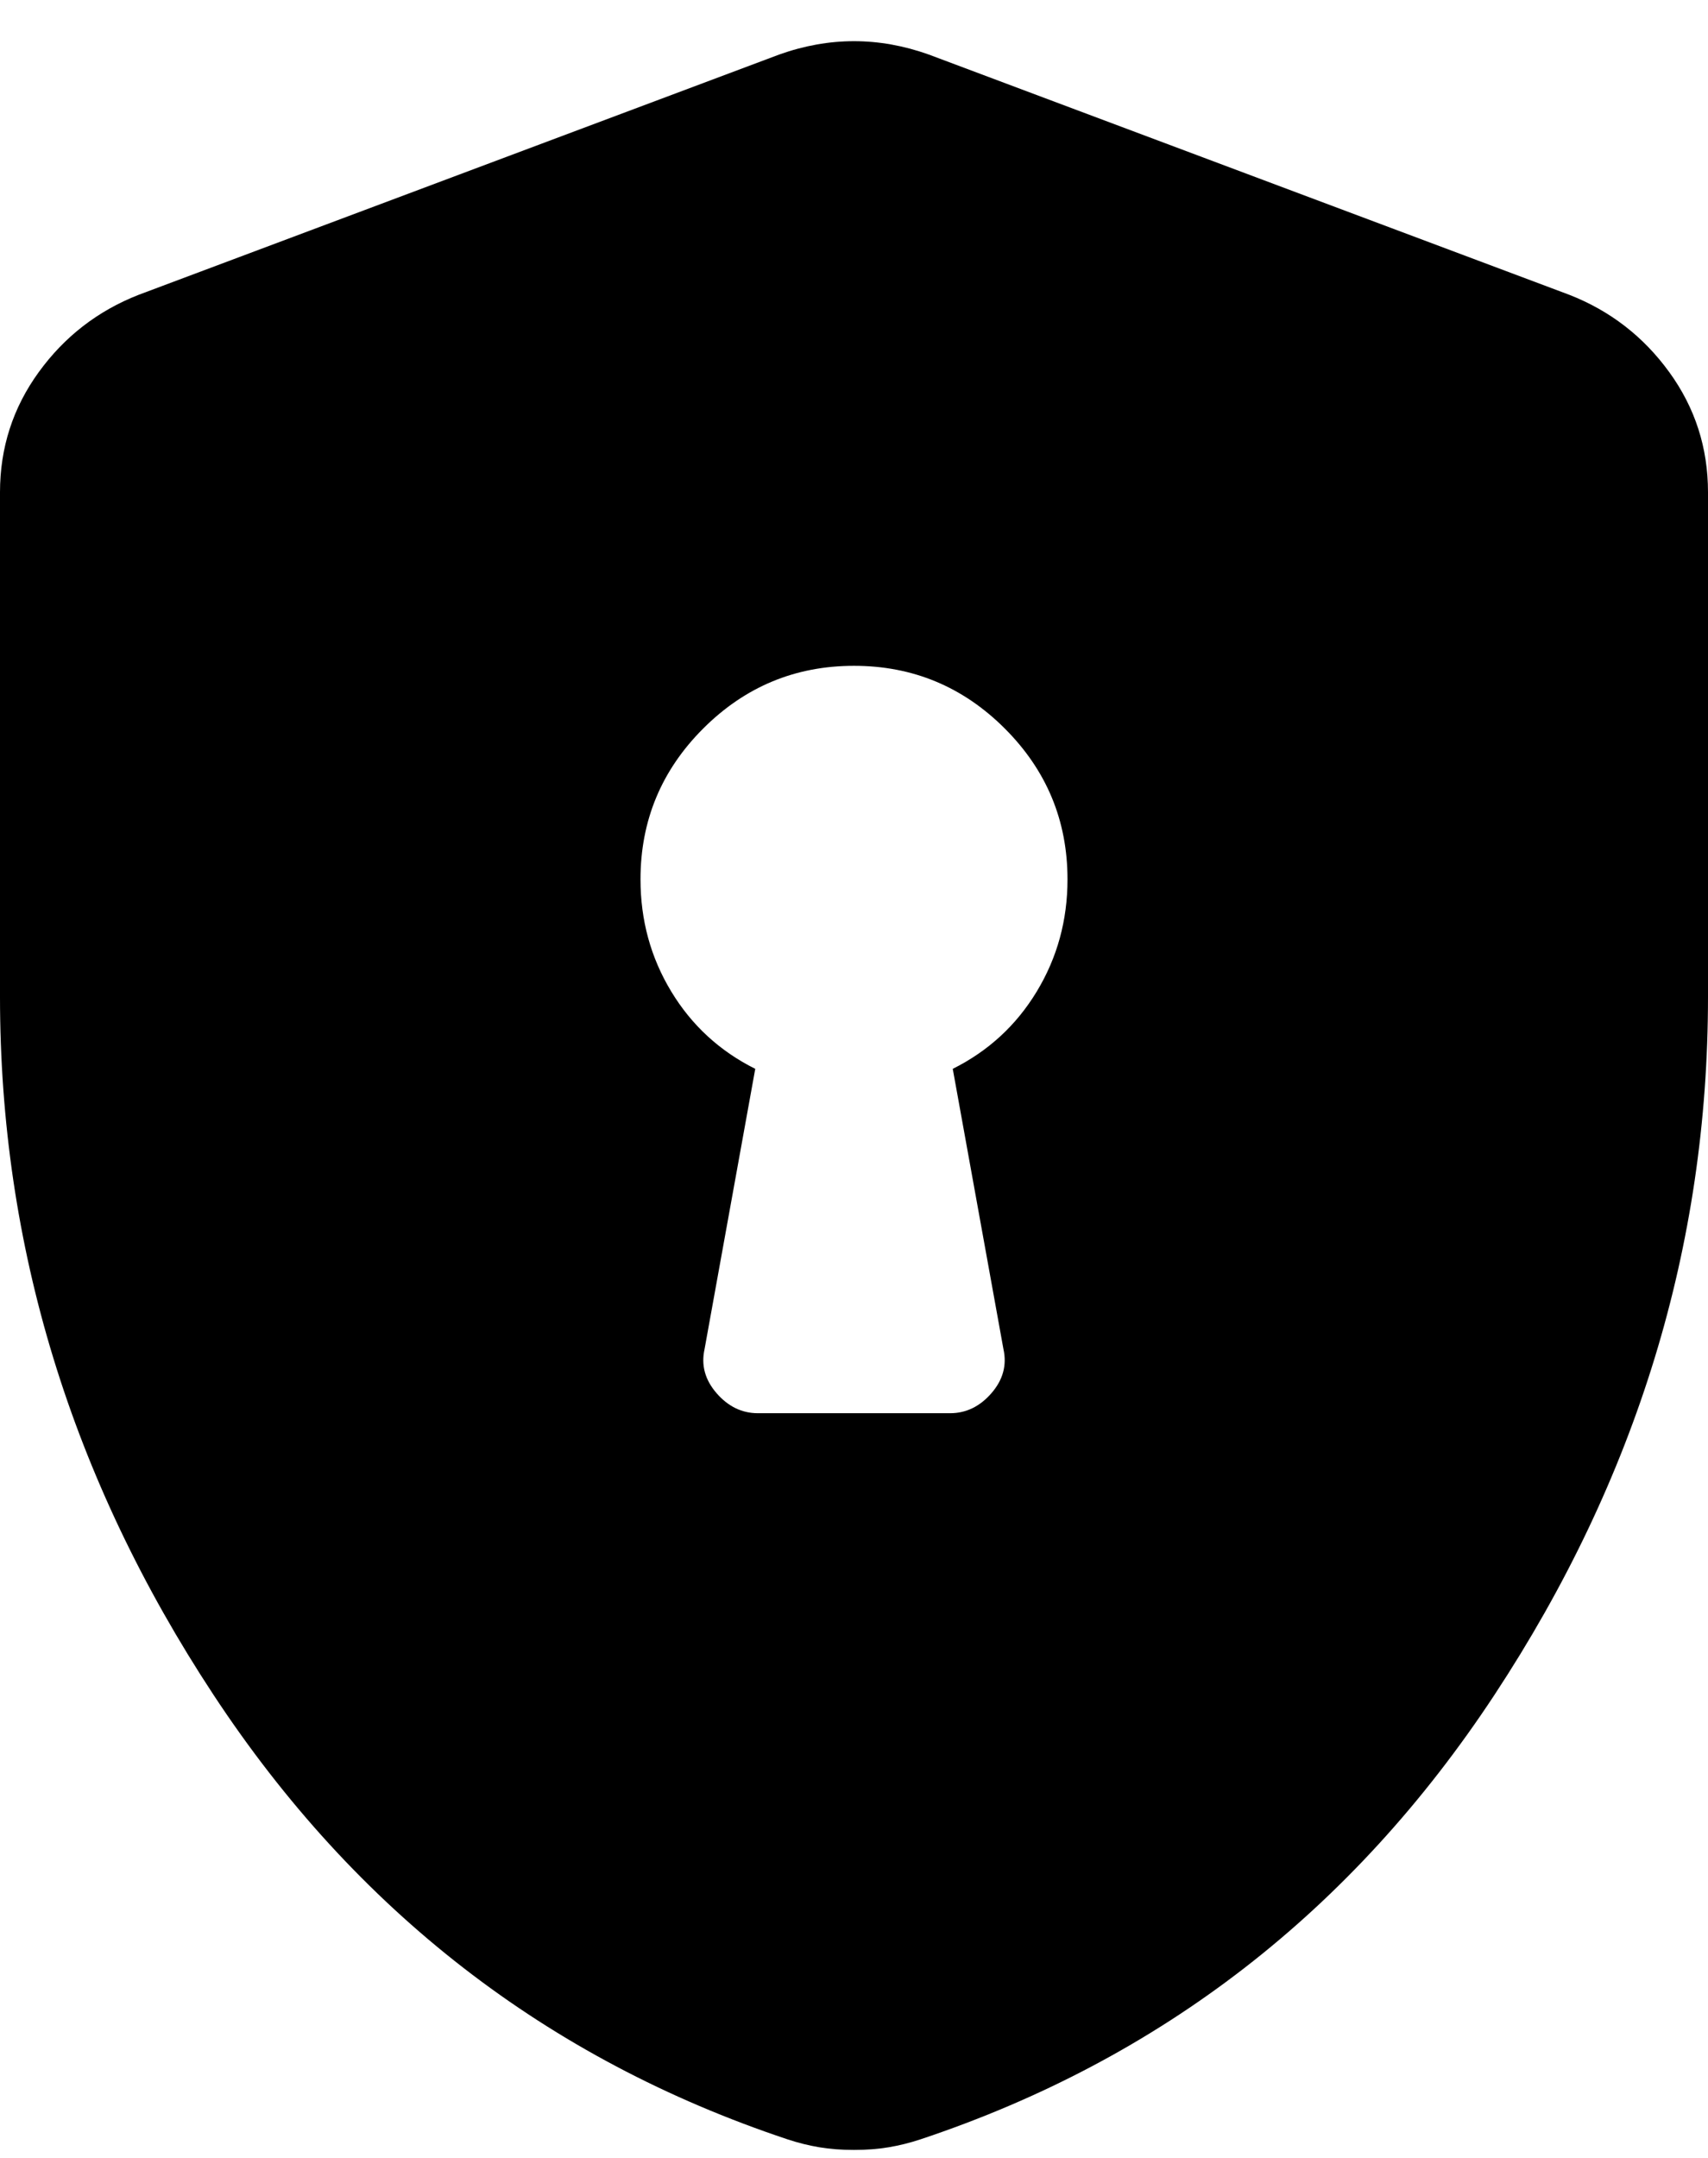 <svg width="38" height="48" viewBox="0 0 38 48" fill="none" xmlns="http://www.w3.org/2000/svg">
<path d="M16.863 31.435H21.137C21.494 31.435 21.8 31.286 22.058 30.989C22.315 30.693 22.404 30.366 22.325 30.01L21.197 23.775C21.988 23.38 22.612 22.806 23.067 22.053C23.522 21.301 23.75 20.47 23.75 19.56C23.75 18.253 23.285 17.135 22.355 16.205C21.424 15.275 20.306 14.81 19 14.81C17.694 14.81 16.576 15.275 15.645 16.205C14.715 17.135 14.25 18.253 14.25 19.56C14.25 20.47 14.478 21.301 14.933 22.053C15.388 22.806 16.012 23.38 16.803 23.775L15.675 30.01C15.596 30.366 15.685 30.693 15.942 30.989C16.2 31.286 16.506 31.435 16.863 31.435ZM19 47.822C18.723 47.822 18.466 47.803 18.228 47.763C17.991 47.723 17.753 47.664 17.516 47.585C12.172 45.803 7.917 42.508 4.75 37.699C1.583 32.889 0 27.714 0 22.172V10.95C0 9.961 0.287 9.07 0.861 8.279C1.435 7.487 2.177 6.913 3.087 6.557L17.337 1.213C17.892 1.015 18.446 0.916 19 0.916C19.554 0.916 20.108 1.015 20.663 1.213L34.913 6.557C35.823 6.913 36.565 7.487 37.139 8.279C37.713 9.07 38 9.961 38 10.95V22.172C38 27.714 36.417 32.889 33.25 37.699C30.083 42.508 25.828 45.803 20.484 47.585C20.247 47.664 20.009 47.723 19.772 47.763C19.534 47.803 19.277 47.822 19 47.822Z" fill="black"/>
</svg>
